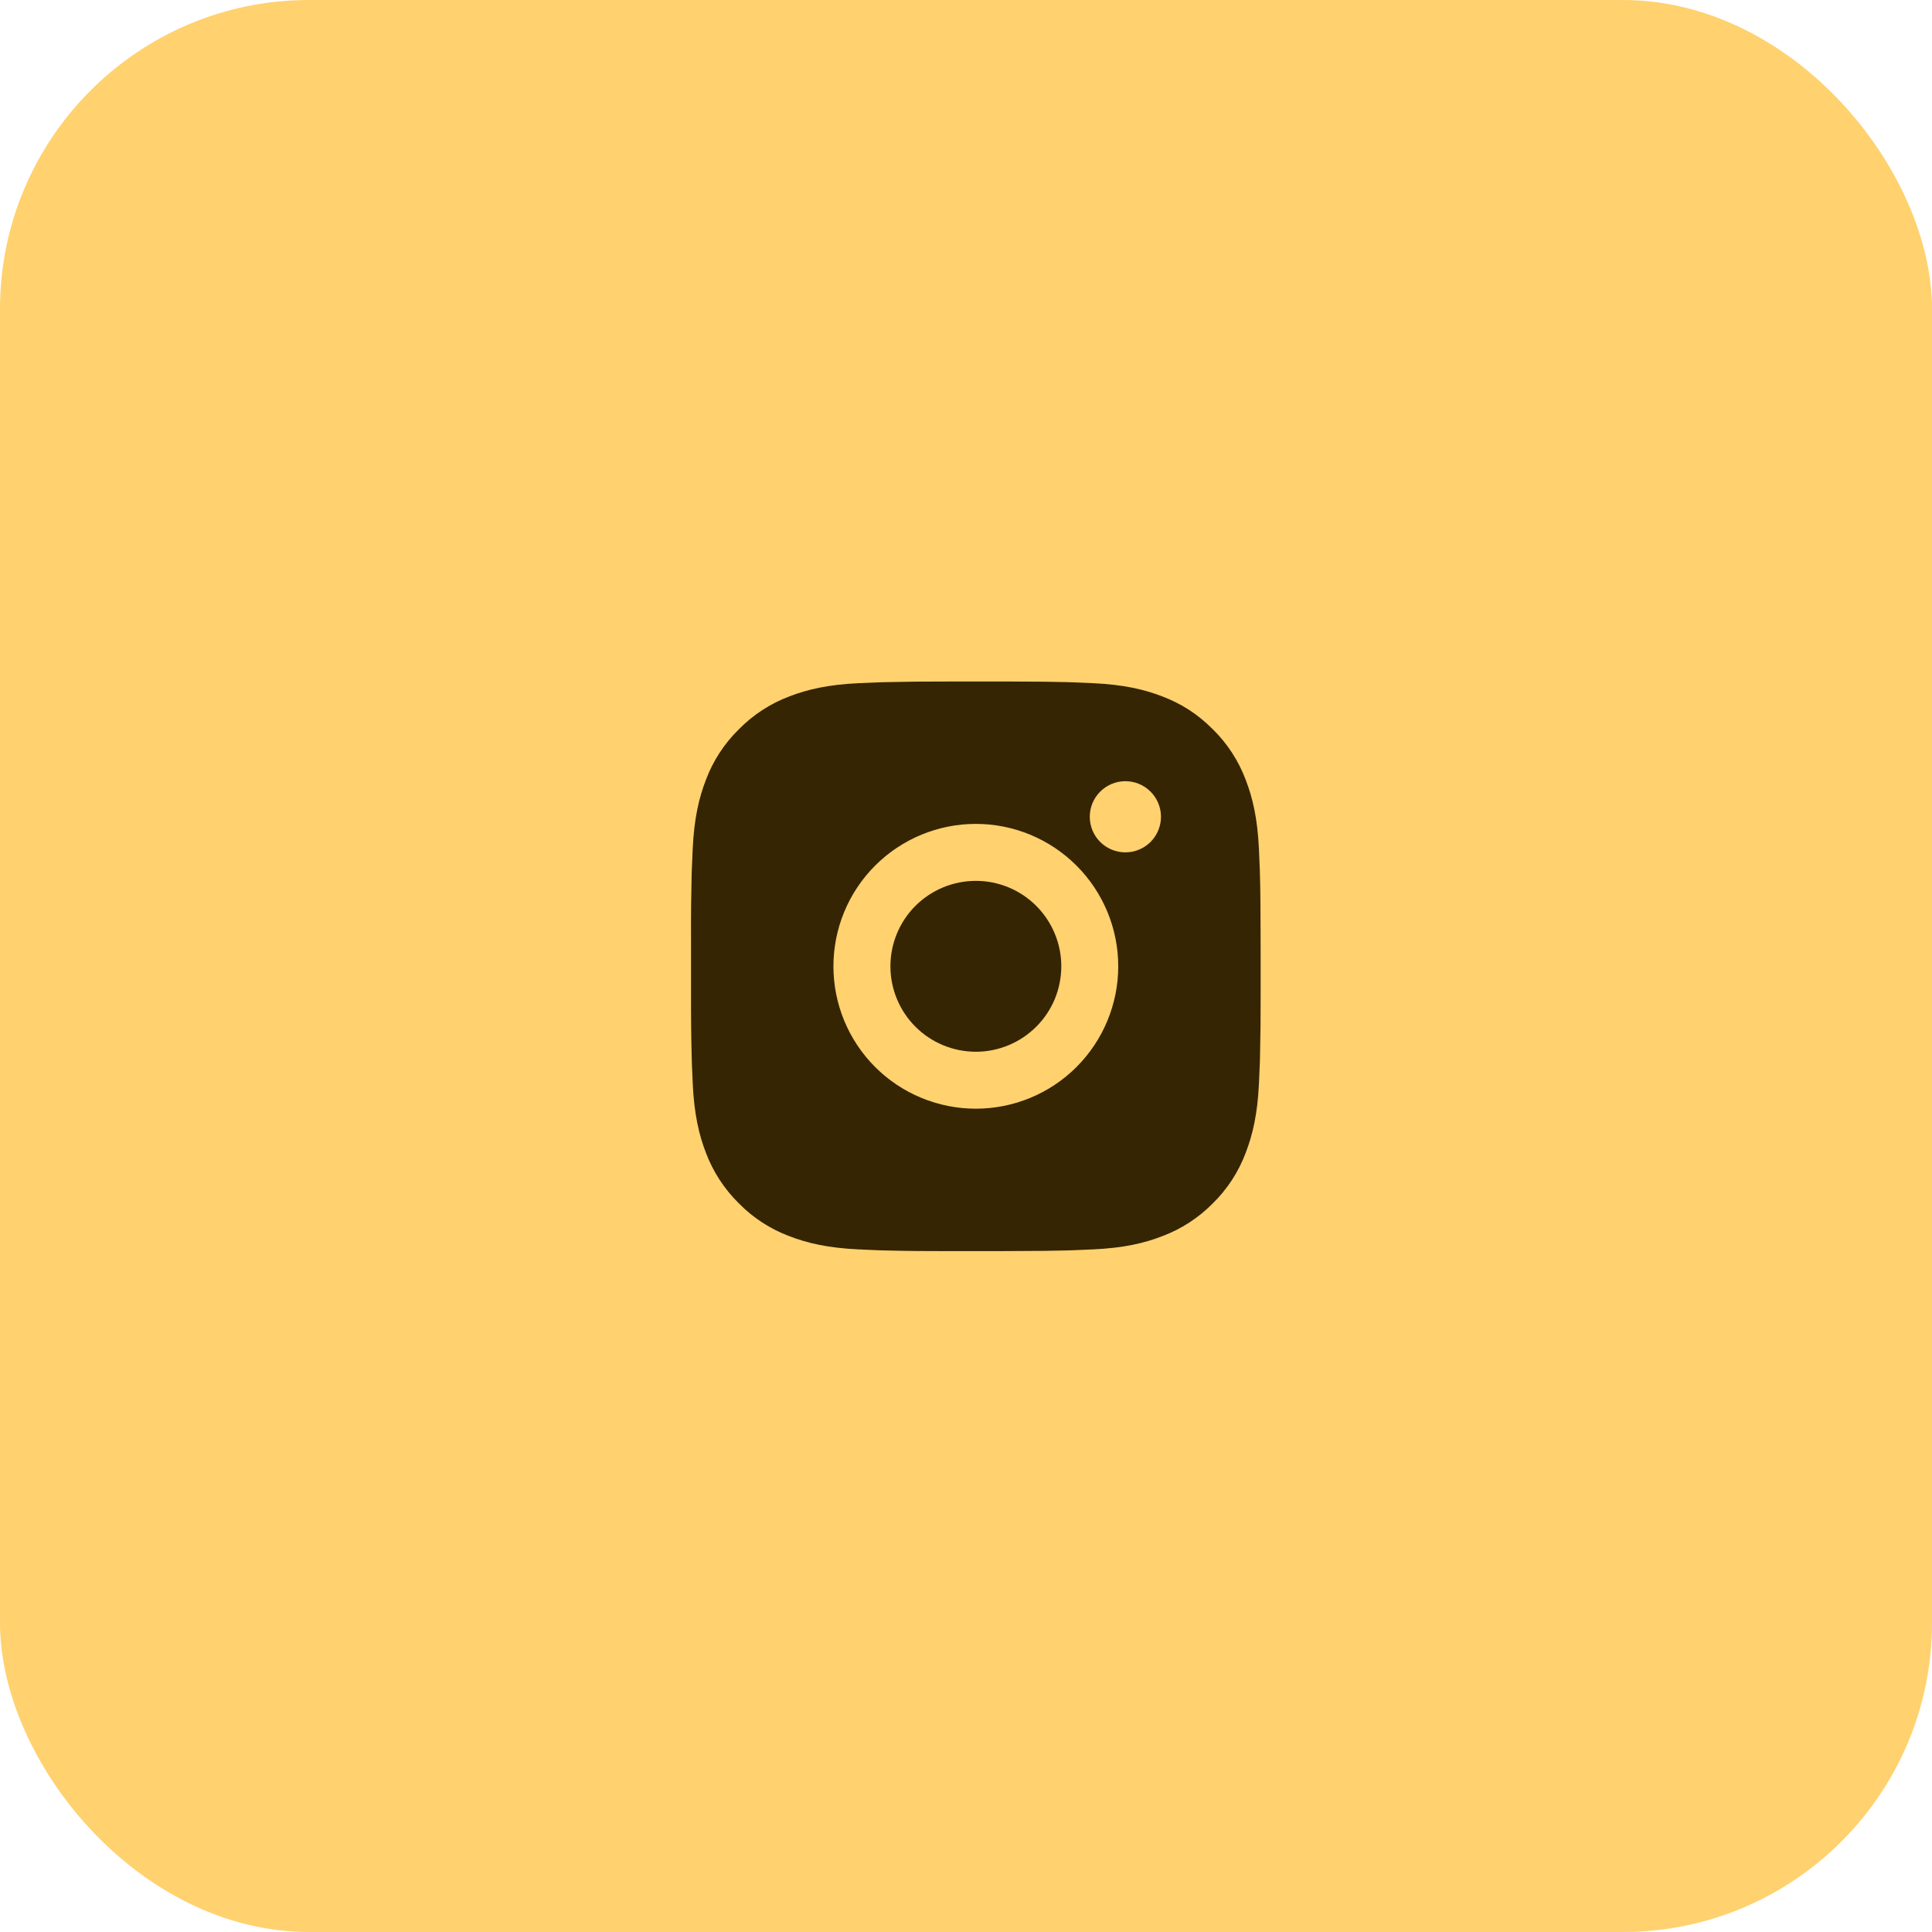 <?xml version="1.0" encoding="UTF-8"?> <svg xmlns="http://www.w3.org/2000/svg" width="50" height="50" viewBox="0 0 50 50" fill="none"><rect width="50" height="50" rx="8" fill="#FFD16F"></rect><path d="M26.012 17.637C26.841 17.639 27.262 17.644 27.625 17.654L27.768 17.659C27.933 17.665 28.096 17.672 28.293 17.681C29.078 17.718 29.613 17.842 30.082 18.024C30.569 18.211 30.978 18.465 31.388 18.874C31.763 19.242 32.053 19.688 32.238 20.18C32.42 20.649 32.544 21.184 32.581 21.97C32.59 22.166 32.597 22.328 32.603 22.494L32.607 22.637C32.618 23 32.623 23.421 32.624 24.25L32.625 24.8V25.765C32.627 26.303 32.621 26.841 32.608 27.378L32.604 27.521C32.598 27.687 32.59 27.85 32.581 28.046C32.545 28.831 32.419 29.365 32.238 29.836C32.053 30.328 31.764 30.774 31.388 31.142C31.02 31.516 30.574 31.806 30.082 31.991C29.613 32.174 29.078 32.297 28.293 32.334C28.118 32.343 27.943 32.35 27.768 32.356L27.625 32.361C27.262 32.371 26.841 32.376 26.012 32.378L25.462 32.379H24.497C23.959 32.38 23.422 32.375 22.884 32.361L22.741 32.357C22.566 32.35 22.391 32.343 22.216 32.334C21.432 32.297 20.897 32.174 20.426 31.991C19.934 31.807 19.489 31.517 19.121 31.142C18.746 30.773 18.456 30.328 18.27 29.836C18.088 29.366 17.965 28.831 17.928 28.046C17.919 27.871 17.912 27.696 17.906 27.521L17.902 27.378C17.888 26.841 17.882 26.303 17.884 25.765V24.25C17.881 23.712 17.887 23.175 17.9 22.637L17.905 22.494C17.911 22.328 17.918 22.166 17.927 21.97C17.964 21.184 18.088 20.65 18.27 20.18C18.455 19.687 18.746 19.242 19.122 18.874C19.49 18.499 19.935 18.209 20.426 18.024C20.897 17.842 21.431 17.718 22.216 17.681C22.412 17.672 22.576 17.665 22.741 17.659L22.884 17.655C23.421 17.642 23.959 17.636 24.497 17.638L26.012 17.637ZM25.254 21.322C24.277 21.322 23.339 21.711 22.648 22.402C21.957 23.093 21.569 24.03 21.569 25.008C21.569 25.985 21.957 26.922 22.648 27.614C23.339 28.305 24.277 28.693 25.254 28.693C26.232 28.693 27.169 28.305 27.86 27.614C28.551 26.922 28.94 25.985 28.94 25.008C28.94 24.03 28.551 23.093 27.86 22.402C27.169 21.711 26.232 21.322 25.254 21.322ZM25.254 22.797C25.545 22.796 25.832 22.854 26.101 22.965C26.369 23.076 26.613 23.239 26.818 23.444C27.023 23.649 27.186 23.893 27.297 24.161C27.409 24.429 27.466 24.717 27.466 25.007C27.466 25.298 27.409 25.585 27.298 25.854C27.187 26.122 27.024 26.366 26.818 26.571C26.613 26.776 26.369 26.939 26.101 27.05C25.833 27.162 25.545 27.219 25.255 27.219C24.669 27.219 24.106 26.986 23.691 26.571C23.277 26.157 23.044 25.594 23.044 25.008C23.044 24.421 23.277 23.859 23.691 23.444C24.106 23.029 24.669 22.797 25.255 22.797M29.125 20.217C28.88 20.217 28.646 20.314 28.473 20.487C28.3 20.659 28.203 20.894 28.203 21.138C28.203 21.382 28.3 21.617 28.473 21.79C28.646 21.962 28.88 22.059 29.125 22.059C29.369 22.059 29.603 21.962 29.776 21.79C29.949 21.617 30.046 21.382 30.046 21.138C30.046 20.894 29.949 20.659 29.776 20.487C29.603 20.314 29.369 20.217 29.125 20.217Z" fill="#352503"></path></svg> 